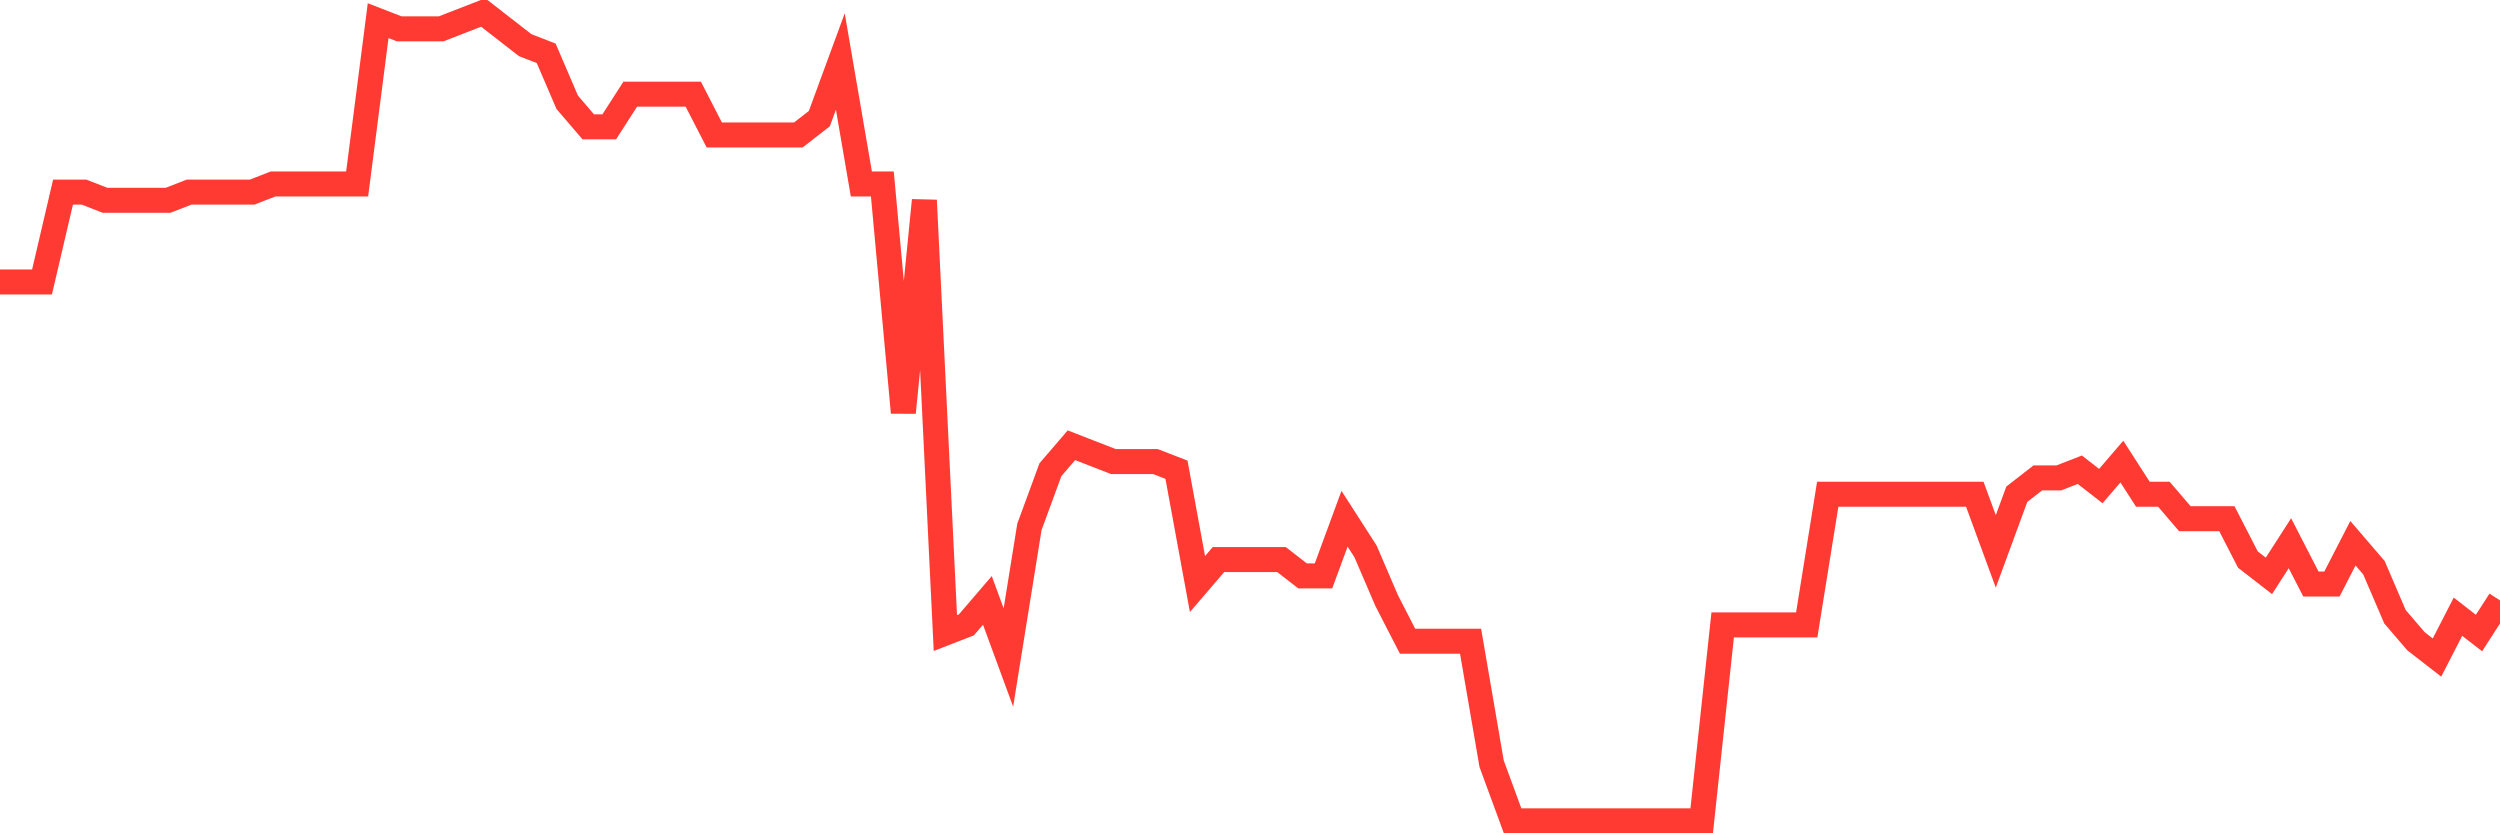 <svg
  xmlns="http://www.w3.org/2000/svg"
  xmlns:xlink="http://www.w3.org/1999/xlink"
  width="120"
  height="40"
  viewBox="0 0 120 40"
  preserveAspectRatio="none"
>
  <polyline
    points="0,13.533 1.008,13.533 2.017,13.533 3.025,9.222 4.034,9.222 5.042,9.614 6.05,9.614 7.059,9.614 8.067,9.614 9.076,9.222 10.084,9.222 11.092,9.222 12.101,9.222 13.109,8.83 14.118,8.83 15.126,8.83 16.134,8.83 17.143,8.83 18.151,0.992 19.16,1.384 20.168,1.384 21.176,1.384 22.185,0.992 23.193,0.6 24.202,1.384 25.21,2.168 26.218,2.56 27.227,4.911 28.235,6.087 29.244,6.087 30.252,4.519 31.261,4.519 32.269,4.519 33.277,4.519 34.286,6.479 35.294,6.479 36.303,6.479 37.311,6.479 38.319,6.479 39.328,5.695 40.336,2.952 41.345,8.83 42.353,8.83 43.361,19.804 44.37,9.614 45.378,30.386 46.387,29.994 47.395,28.818 48.403,31.562 49.412,25.291 50.42,22.547 51.429,21.372 52.437,21.764 53.445,22.156 54.454,22.156 55.462,22.156 56.471,22.547 57.479,28.034 58.487,26.859 59.496,26.859 60.504,26.859 61.513,26.859 62.521,27.642 63.529,27.642 64.538,24.899 65.546,26.467 66.555,28.818 67.563,30.778 68.571,30.778 69.58,30.778 70.588,30.778 71.597,36.657 72.605,39.4 73.613,39.4 74.622,39.4 75.63,39.4 76.639,39.4 77.647,39.4 78.655,39.4 79.664,39.4 80.672,39.4 81.681,39.4 82.689,29.994 83.697,29.994 84.706,29.994 85.714,29.994 86.723,29.994 87.731,23.723 88.739,23.723 89.748,23.723 90.756,23.723 91.765,23.723 92.773,23.723 93.782,23.723 94.79,23.723 95.798,26.467 96.807,23.723 97.815,22.939 98.824,22.939 99.832,22.547 100.84,23.331 101.849,22.156 102.857,23.723 103.866,23.723 104.874,24.899 105.882,24.899 106.891,24.899 107.899,26.859 108.908,27.642 109.916,26.075 110.924,28.034 111.933,28.034 112.941,26.075 113.95,27.251 114.958,29.602 115.966,30.778 116.975,31.562 117.983,29.602 118.992,30.386 120,28.818"
    fill="none"
    stroke="#ff3a33"
    stroke-width="1.2"
  >
  </polyline>
</svg>